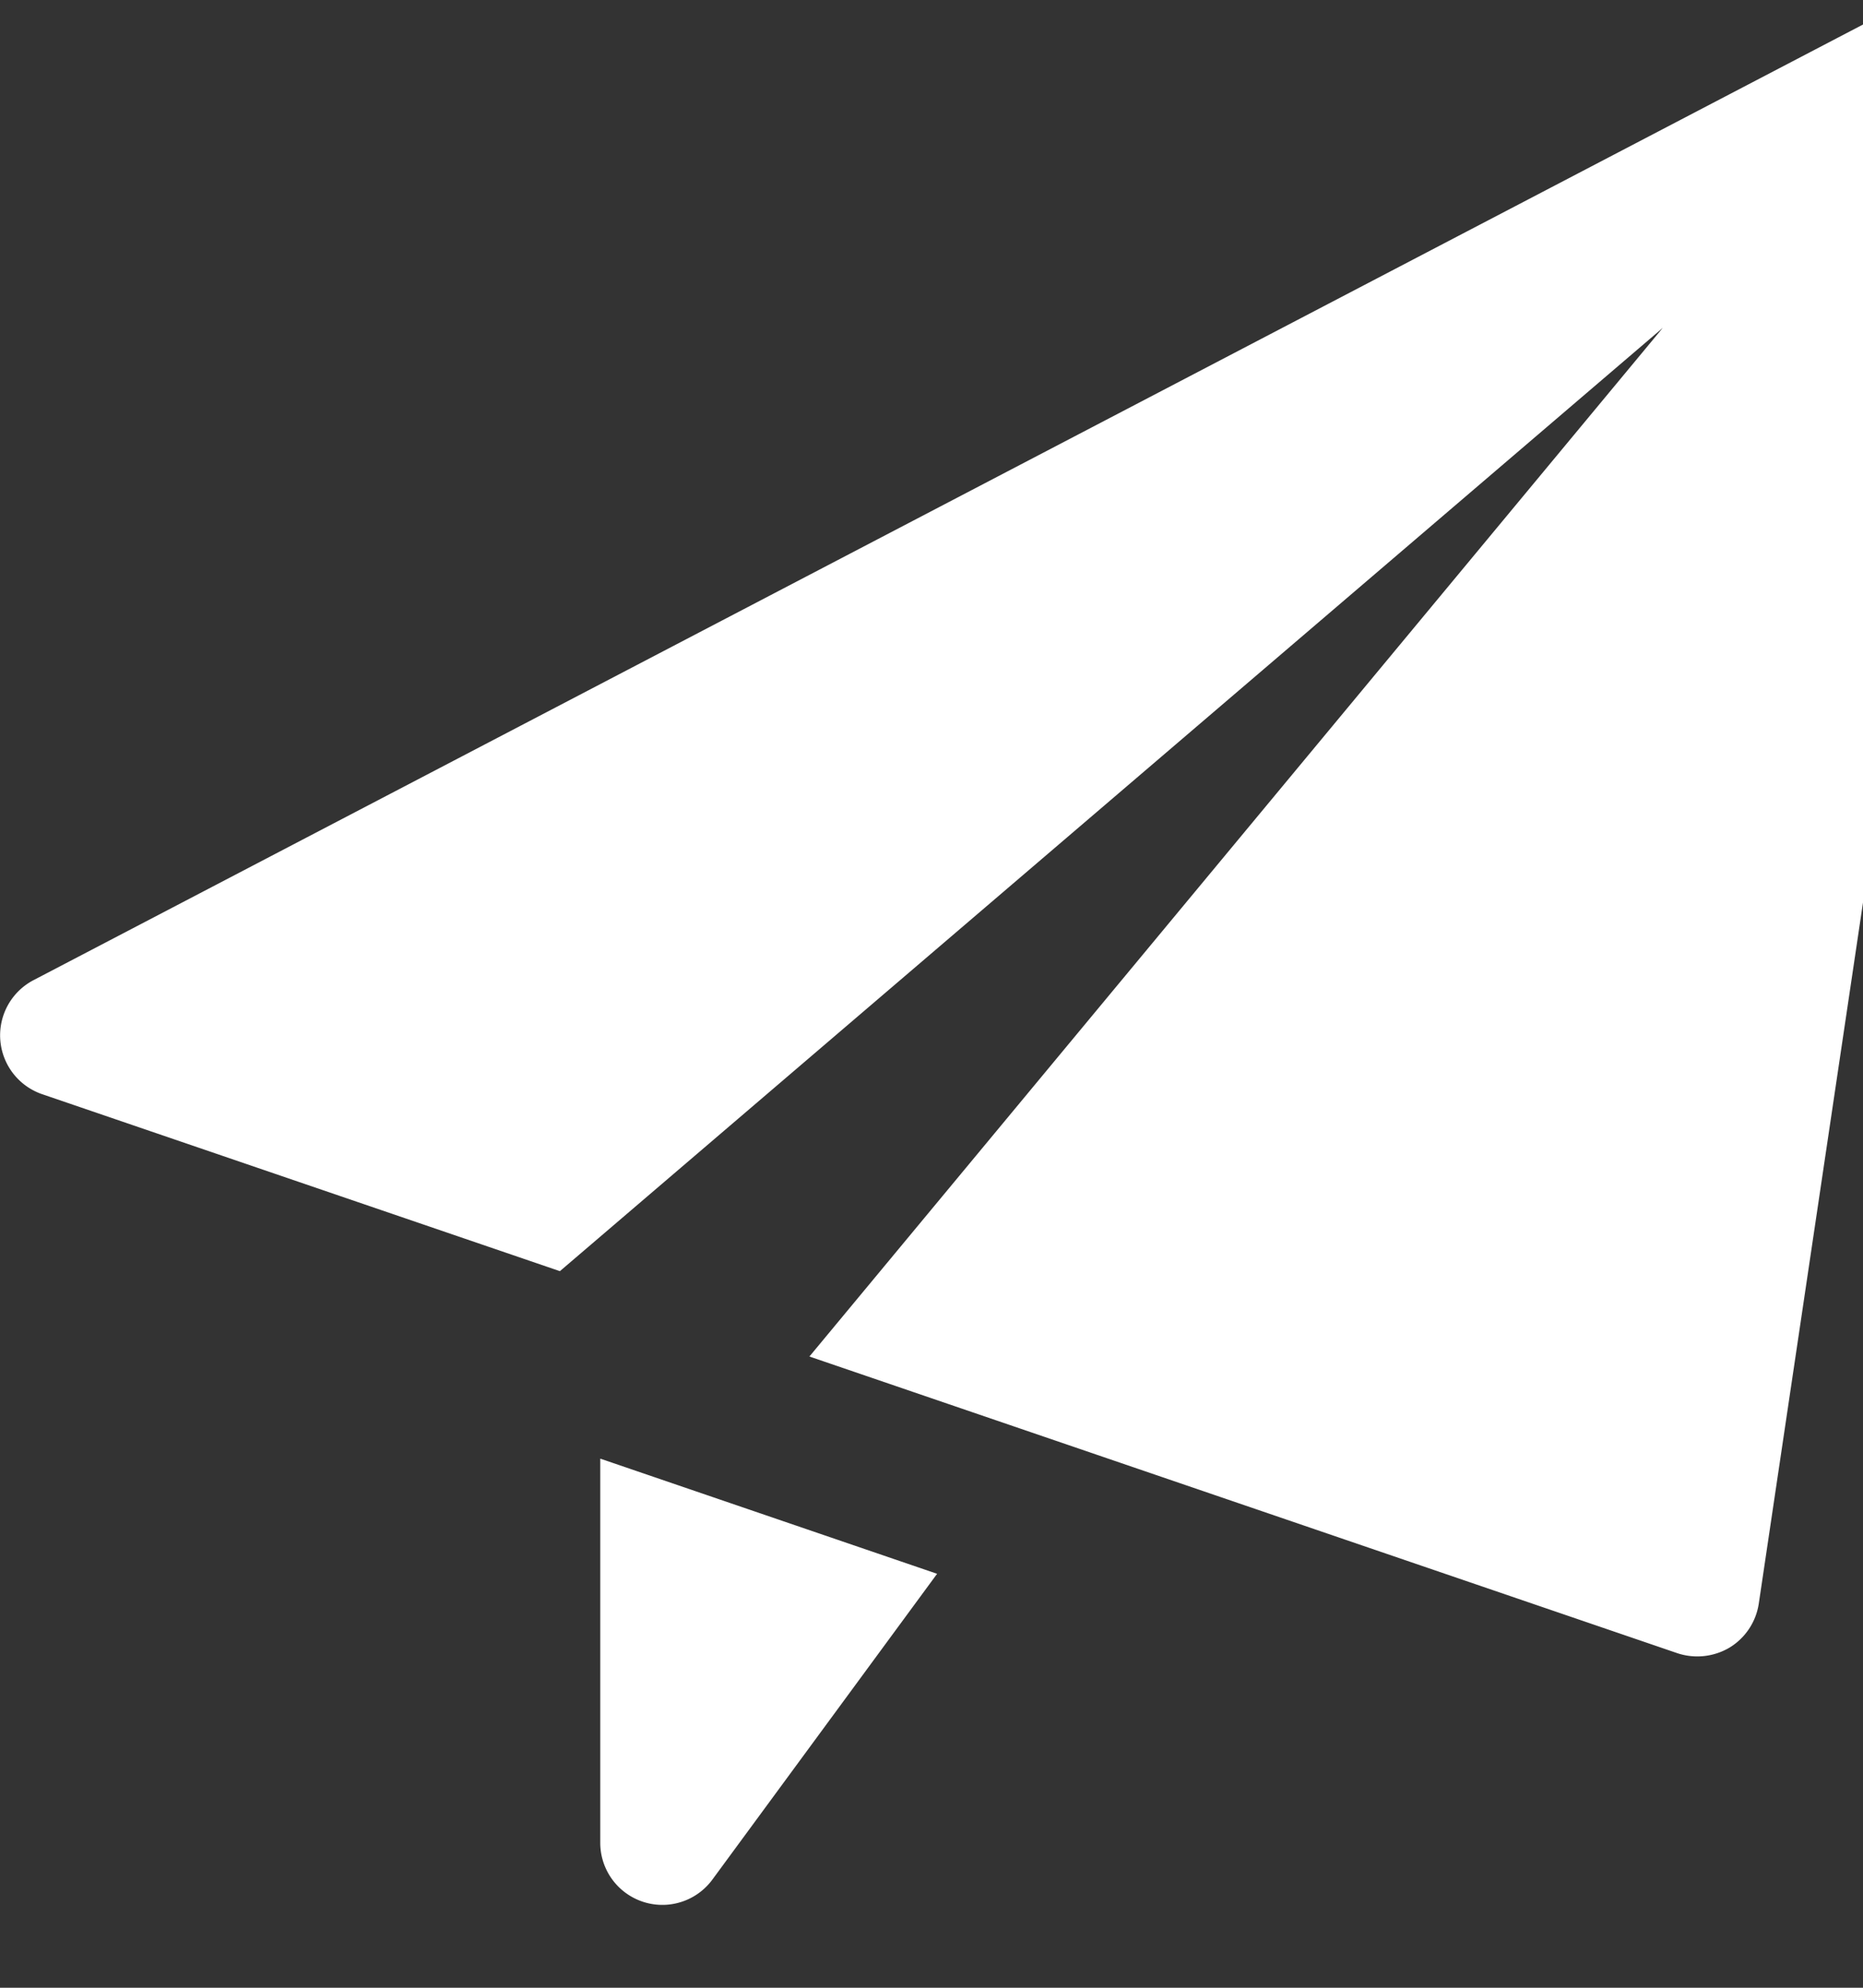 <svg width="15" height="16" fill="none" xmlns="http://www.w3.org/2000/svg"><rect width="100%" height="100%" fill="#333333" stroke="none"/><path d="M4.833 11.741v3.092a.5.5 0 0 0 .903.296l1.809-2.461-2.712-.927ZM15.79.093a.5.5 0 0 0-.521-.036l-15 7.833a.501.501 0 0 0 .069.917l4.17 1.425 8.88-7.593-6.871 8.28 6.988 2.388a.51.51 0 0 0 .422-.046.502.502 0 0 0 .234-.354L15.995.574a.5.5 0 0 0-.205-.481Z" fill="#fff"/></svg>